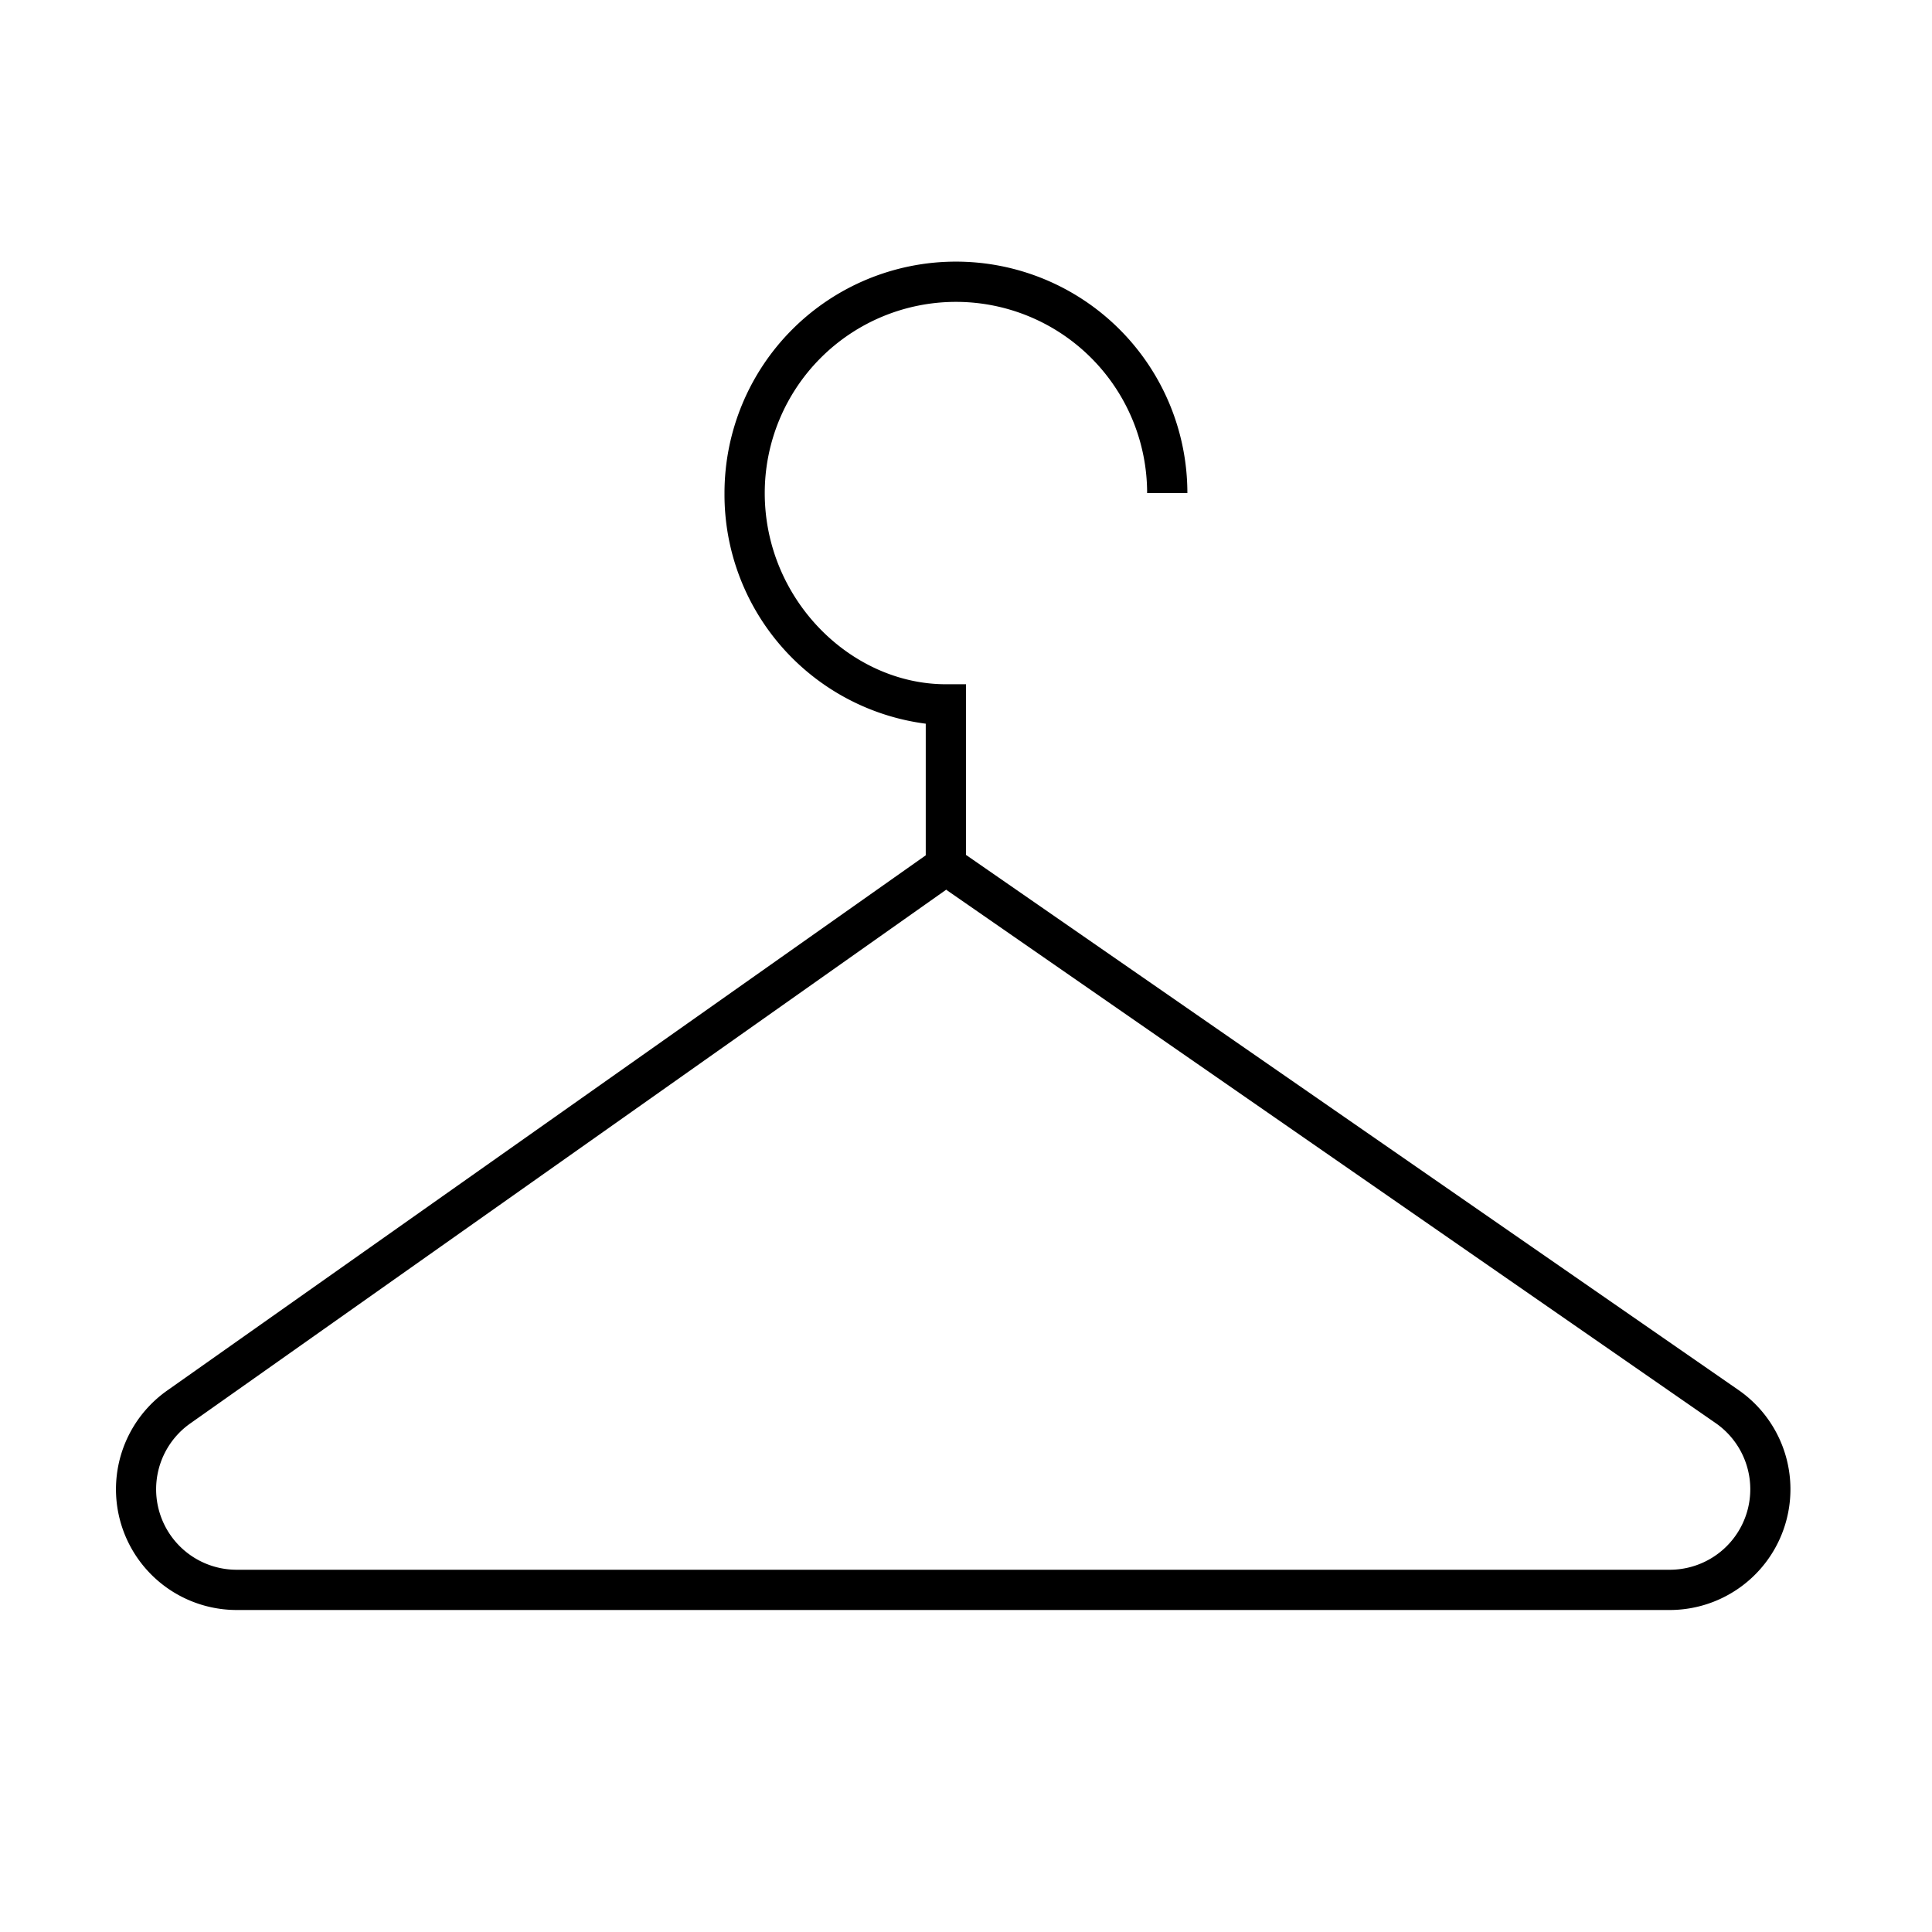 <svg width="48" height="48" fill="none" xmlns="http://www.w3.org/2000/svg"><path fill="currentColor" d="M18 12.25a5.75 5.75 0 0 1 11.5 0h-1a4.75 4.75 0 1 0-9.5 0c0 2.64 2.14 4.75 4.5 4.75h.5v4.24l19.2 13.3A3 3 0 0 1 41.5 40H5.88a3 3 0 0 1-1.73-5.45L23 21.25v-3.27a5.74 5.74 0 0 1-5-5.73Zm5.5 9.86L4.72 35.37A2 2 0 0 0 5.88 39H41.5a2 2 0 0 0 1.13-3.64L23.5 22.1Z"/></svg>